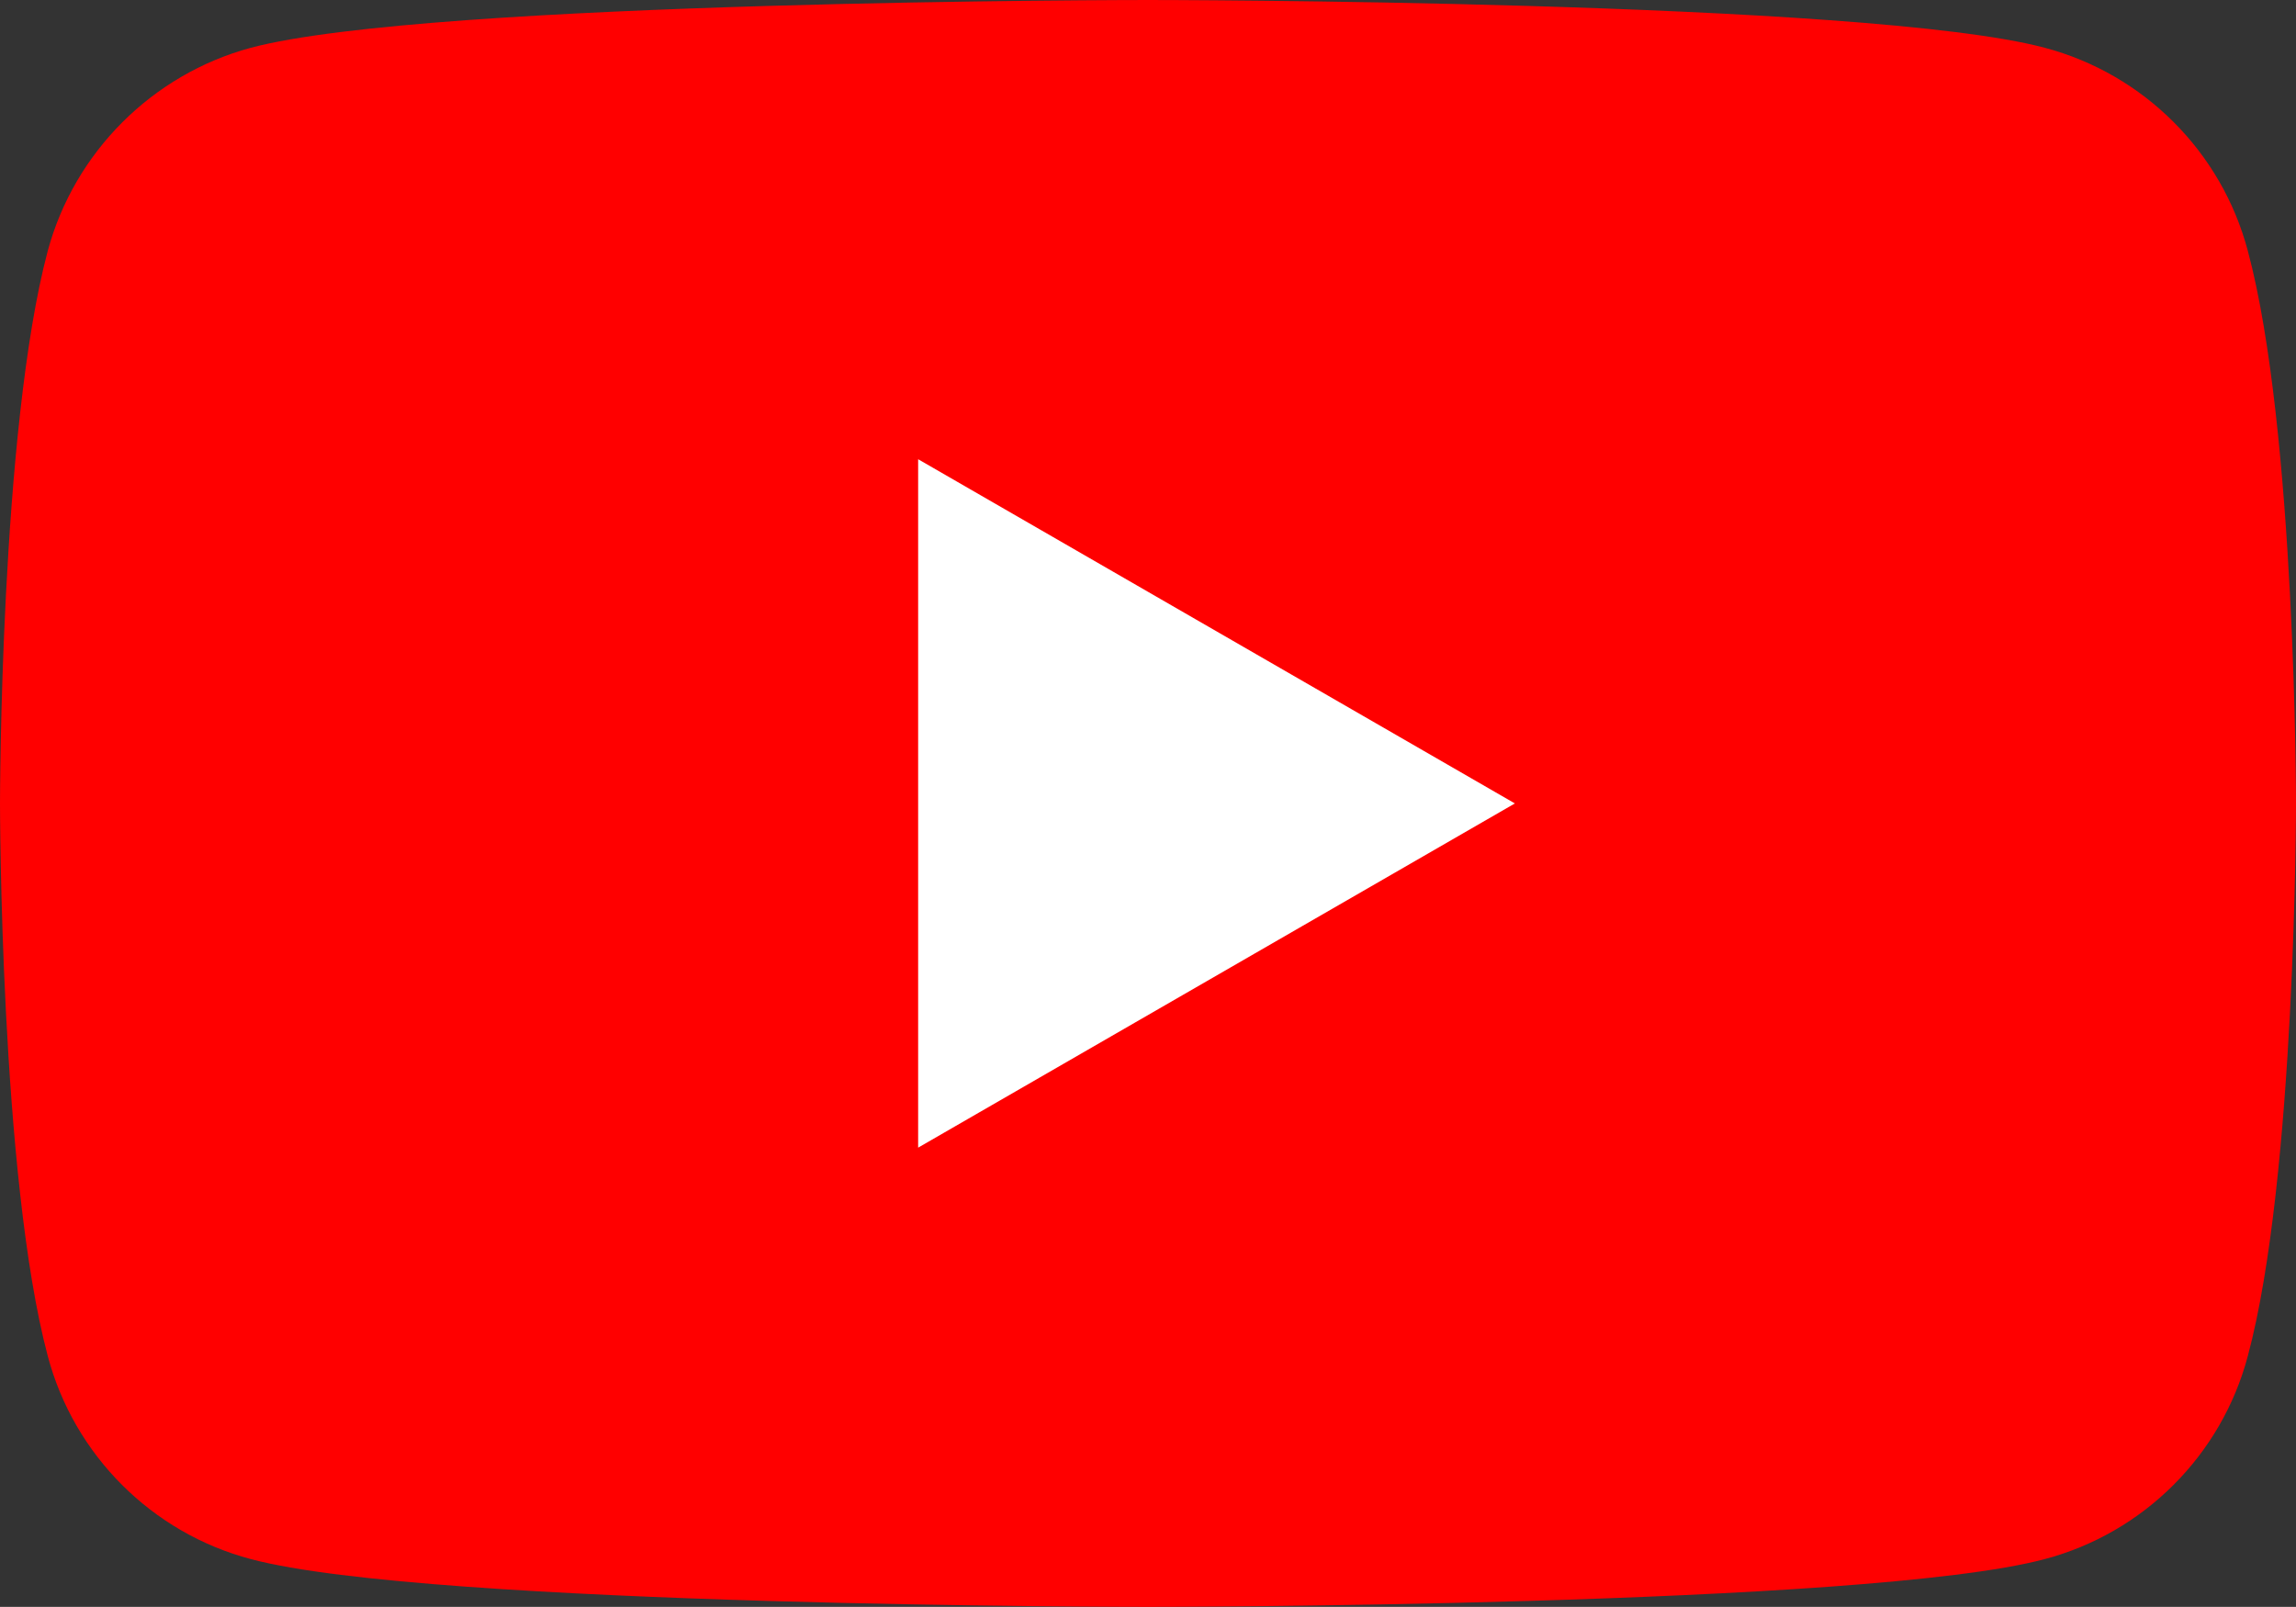 <?xml version="1.0" encoding="utf-8"?>
<!-- Generator: Adobe Illustrator 25.4.1, SVG Export Plug-In . SVG Version: 6.00 Build 0)  -->
<svg version="1.1" id="Layer_1" xmlns="http://www.w3.org/2000/svg" xmlns:xlink="http://www.w3.org/1999/xlink" x="0px" y="0px"
	 viewBox="0 0 54.29 38" style="enable-background:new 0 0 54.29 38;" xml:space="preserve">
<rect x="0" y="0" width="54.29" height="38" fill="#333333" stroke="none"/>
<style type="text/css">
	.st0{fill:#FF0000;}
	.st1{fill:#FFFFFF;}
</style>
<g>
	<path class="st0" d="M53.15,5.93c-0.62-2.34-2.46-4.18-4.8-4.8C44.12,0,27.14,0,27.14,0S10.17,0,5.93,1.13
		C3.6,1.76,1.76,3.6,1.13,5.93C0,10.17,0,19,0,19s0,8.83,1.13,13.07c0.62,2.34,2.46,4.18,4.8,4.8C10.17,38,27.14,38,27.14,38
		s16.98,0,21.21-1.13c2.34-0.62,4.18-2.46,4.8-4.8C54.29,27.83,54.29,19,54.29,19S54.29,10.17,53.15,5.93z"/>
	<polygon class="st1" points="21.71,27.14 35.82,19 21.71,10.86 	"/>
</g>
</svg>
